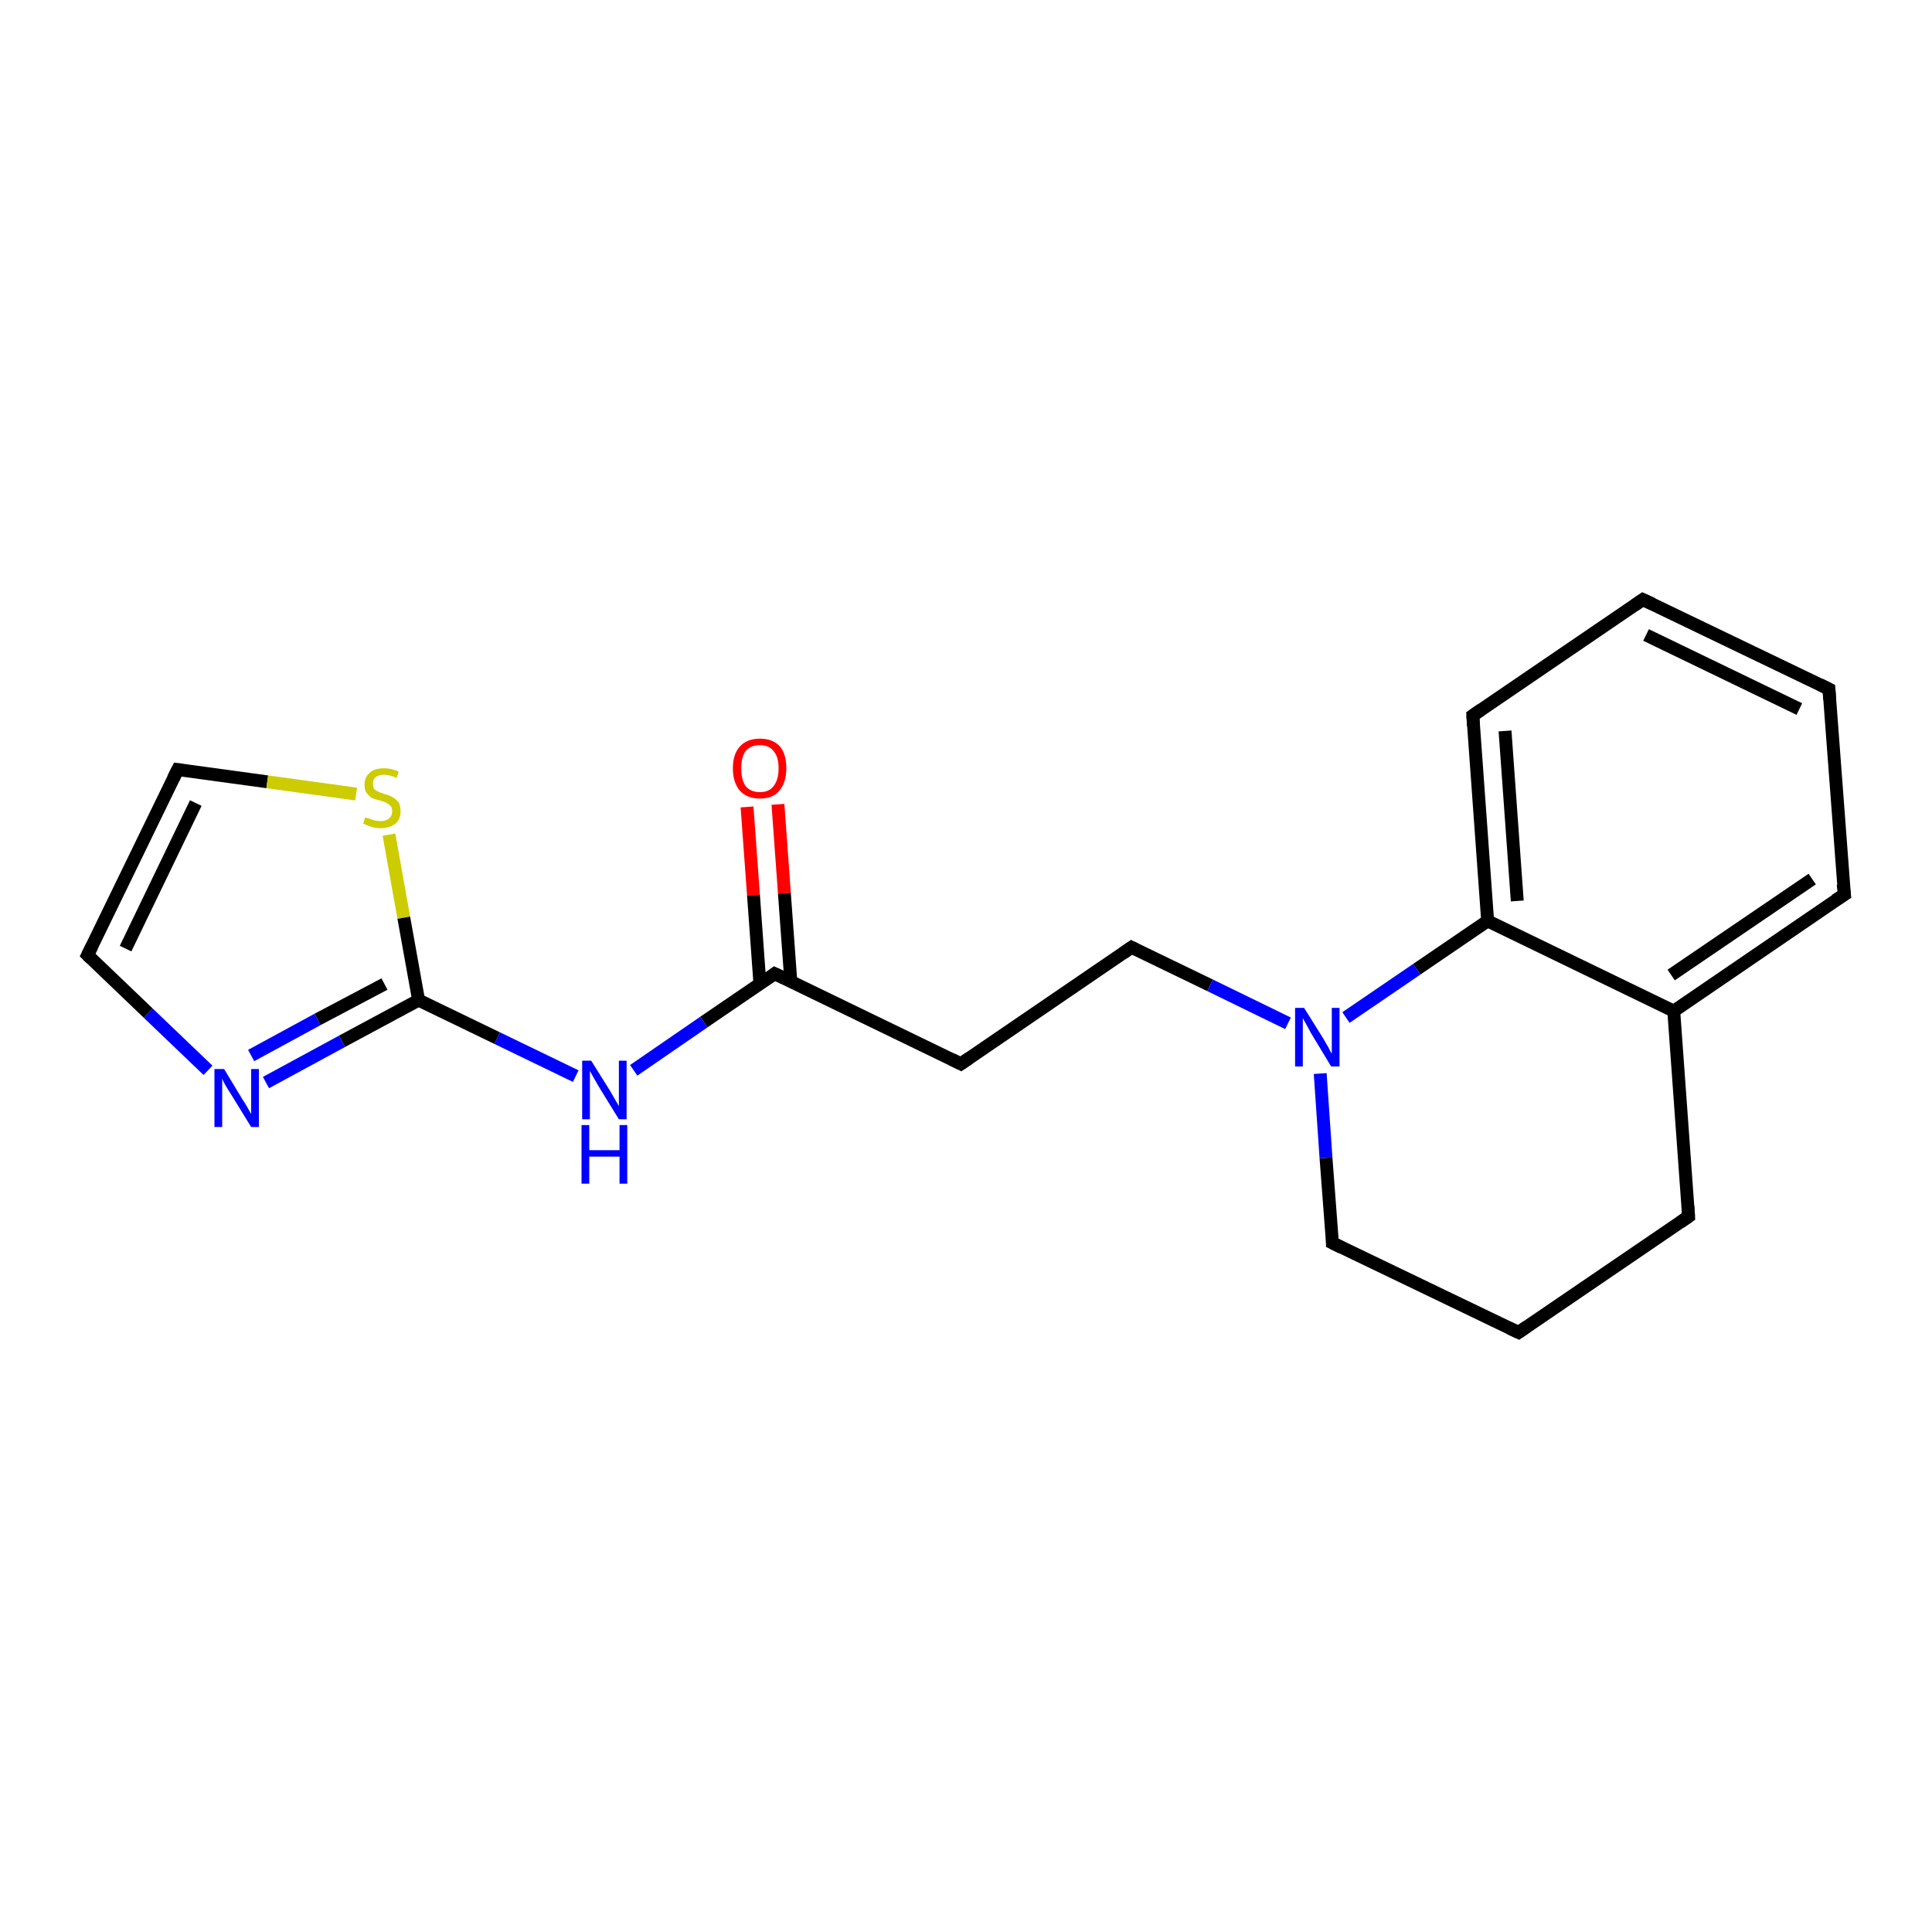 <?xml version='1.0' encoding='iso-8859-1'?>
<svg version='1.1' baseProfile='full'
              xmlns='http://www.w3.org/2000/svg'
                      xmlns:rdkit='http://www.rdkit.org/xml'
                      xmlns:xlink='http://www.w3.org/1999/xlink'
                  xml:space='preserve'
width='300px' height='300px' viewBox='0 0 300 300'>
<!-- END OF HEADER -->
<rect style='opacity:1.0;fill:#FFFFFF;stroke:none' width='300.0' height='300.0' x='0.0' y='0.0'> </rect>
<path class='bond-0 atom-0 atom-1' d='M 120.8,124.9 L 121.8,138.7' style='fill:none;fill-rule:evenodd;stroke:#FF0000;stroke-width:2.0px;stroke-linecap:butt;stroke-linejoin:miter;stroke-opacity:1' />
<path class='bond-0 atom-0 atom-1' d='M 121.8,138.7 L 122.8,152.4' style='fill:none;fill-rule:evenodd;stroke:#000000;stroke-width:2.0px;stroke-linecap:butt;stroke-linejoin:miter;stroke-opacity:1' />
<path class='bond-0 atom-0 atom-1' d='M 116.0,125.3 L 117.0,139.0' style='fill:none;fill-rule:evenodd;stroke:#FF0000;stroke-width:2.0px;stroke-linecap:butt;stroke-linejoin:miter;stroke-opacity:1' />
<path class='bond-0 atom-0 atom-1' d='M 117.0,139.0 L 118.0,152.8' style='fill:none;fill-rule:evenodd;stroke:#000000;stroke-width:2.0px;stroke-linecap:butt;stroke-linejoin:miter;stroke-opacity:1' />
<path class='bond-1 atom-1 atom-2' d='M 120.3,151.2 L 149.2,165.2' style='fill:none;fill-rule:evenodd;stroke:#000000;stroke-width:2.0px;stroke-linecap:butt;stroke-linejoin:miter;stroke-opacity:1' />
<path class='bond-2 atom-2 atom-3' d='M 149.2,165.2 L 175.7,147.1' style='fill:none;fill-rule:evenodd;stroke:#000000;stroke-width:2.0px;stroke-linecap:butt;stroke-linejoin:miter;stroke-opacity:1' />
<path class='bond-3 atom-3 atom-4' d='M 175.7,147.1 L 187.9,153.0' style='fill:none;fill-rule:evenodd;stroke:#000000;stroke-width:2.0px;stroke-linecap:butt;stroke-linejoin:miter;stroke-opacity:1' />
<path class='bond-3 atom-3 atom-4' d='M 187.9,153.0 L 200.0,158.9' style='fill:none;fill-rule:evenodd;stroke:#0000FF;stroke-width:2.0px;stroke-linecap:butt;stroke-linejoin:miter;stroke-opacity:1' />
<path class='bond-4 atom-4 atom-5' d='M 205.0,166.7 L 205.9,179.8' style='fill:none;fill-rule:evenodd;stroke:#0000FF;stroke-width:2.0px;stroke-linecap:butt;stroke-linejoin:miter;stroke-opacity:1' />
<path class='bond-4 atom-4 atom-5' d='M 205.9,179.8 L 206.9,193.0' style='fill:none;fill-rule:evenodd;stroke:#000000;stroke-width:2.0px;stroke-linecap:butt;stroke-linejoin:miter;stroke-opacity:1' />
<path class='bond-5 atom-5 atom-6' d='M 206.9,193.0 L 235.8,206.9' style='fill:none;fill-rule:evenodd;stroke:#000000;stroke-width:2.0px;stroke-linecap:butt;stroke-linejoin:miter;stroke-opacity:1' />
<path class='bond-6 atom-6 atom-7' d='M 235.8,206.9 L 262.2,188.9' style='fill:none;fill-rule:evenodd;stroke:#000000;stroke-width:2.0px;stroke-linecap:butt;stroke-linejoin:miter;stroke-opacity:1' />
<path class='bond-7 atom-7 atom-8' d='M 262.2,188.9 L 259.9,157.0' style='fill:none;fill-rule:evenodd;stroke:#000000;stroke-width:2.0px;stroke-linecap:butt;stroke-linejoin:miter;stroke-opacity:1' />
<path class='bond-8 atom-8 atom-9' d='M 259.9,157.0 L 286.4,138.9' style='fill:none;fill-rule:evenodd;stroke:#000000;stroke-width:2.0px;stroke-linecap:butt;stroke-linejoin:miter;stroke-opacity:1' />
<path class='bond-8 atom-8 atom-9' d='M 259.5,151.4 L 281.4,136.5' style='fill:none;fill-rule:evenodd;stroke:#000000;stroke-width:2.0px;stroke-linecap:butt;stroke-linejoin:miter;stroke-opacity:1' />
<path class='bond-9 atom-9 atom-10' d='M 286.4,138.9 L 284.0,107.0' style='fill:none;fill-rule:evenodd;stroke:#000000;stroke-width:2.0px;stroke-linecap:butt;stroke-linejoin:miter;stroke-opacity:1' />
<path class='bond-10 atom-10 atom-11' d='M 284.0,107.0 L 255.1,93.1' style='fill:none;fill-rule:evenodd;stroke:#000000;stroke-width:2.0px;stroke-linecap:butt;stroke-linejoin:miter;stroke-opacity:1' />
<path class='bond-10 atom-10 atom-11' d='M 279.4,110.1 L 255.6,98.6' style='fill:none;fill-rule:evenodd;stroke:#000000;stroke-width:2.0px;stroke-linecap:butt;stroke-linejoin:miter;stroke-opacity:1' />
<path class='bond-11 atom-11 atom-12' d='M 255.1,93.1 L 228.7,111.1' style='fill:none;fill-rule:evenodd;stroke:#000000;stroke-width:2.0px;stroke-linecap:butt;stroke-linejoin:miter;stroke-opacity:1' />
<path class='bond-12 atom-12 atom-13' d='M 228.7,111.1 L 231.0,143.0' style='fill:none;fill-rule:evenodd;stroke:#000000;stroke-width:2.0px;stroke-linecap:butt;stroke-linejoin:miter;stroke-opacity:1' />
<path class='bond-12 atom-12 atom-13' d='M 233.7,113.5 L 235.6,139.9' style='fill:none;fill-rule:evenodd;stroke:#000000;stroke-width:2.0px;stroke-linecap:butt;stroke-linejoin:miter;stroke-opacity:1' />
<path class='bond-13 atom-1 atom-14' d='M 120.3,151.2 L 109.3,158.7' style='fill:none;fill-rule:evenodd;stroke:#000000;stroke-width:2.0px;stroke-linecap:butt;stroke-linejoin:miter;stroke-opacity:1' />
<path class='bond-13 atom-1 atom-14' d='M 109.3,158.7 L 98.4,166.2' style='fill:none;fill-rule:evenodd;stroke:#0000FF;stroke-width:2.0px;stroke-linecap:butt;stroke-linejoin:miter;stroke-opacity:1' />
<path class='bond-14 atom-14 atom-15' d='M 89.4,167.1 L 77.2,161.2' style='fill:none;fill-rule:evenodd;stroke:#0000FF;stroke-width:2.0px;stroke-linecap:butt;stroke-linejoin:miter;stroke-opacity:1' />
<path class='bond-14 atom-14 atom-15' d='M 77.2,161.2 L 65.0,155.3' style='fill:none;fill-rule:evenodd;stroke:#000000;stroke-width:2.0px;stroke-linecap:butt;stroke-linejoin:miter;stroke-opacity:1' />
<path class='bond-15 atom-15 atom-16' d='M 65.0,155.3 L 53.1,161.7' style='fill:none;fill-rule:evenodd;stroke:#000000;stroke-width:2.0px;stroke-linecap:butt;stroke-linejoin:miter;stroke-opacity:1' />
<path class='bond-15 atom-15 atom-16' d='M 53.1,161.7 L 41.3,168.1' style='fill:none;fill-rule:evenodd;stroke:#0000FF;stroke-width:2.0px;stroke-linecap:butt;stroke-linejoin:miter;stroke-opacity:1' />
<path class='bond-15 atom-15 atom-16' d='M 59.7,152.8 L 49.3,158.3' style='fill:none;fill-rule:evenodd;stroke:#000000;stroke-width:2.0px;stroke-linecap:butt;stroke-linejoin:miter;stroke-opacity:1' />
<path class='bond-15 atom-15 atom-16' d='M 49.3,158.3 L 39.0,163.9' style='fill:none;fill-rule:evenodd;stroke:#0000FF;stroke-width:2.0px;stroke-linecap:butt;stroke-linejoin:miter;stroke-opacity:1' />
<path class='bond-16 atom-16 atom-17' d='M 32.3,166.2 L 23.0,157.3' style='fill:none;fill-rule:evenodd;stroke:#0000FF;stroke-width:2.0px;stroke-linecap:butt;stroke-linejoin:miter;stroke-opacity:1' />
<path class='bond-16 atom-16 atom-17' d='M 23.0,157.3 L 13.6,148.3' style='fill:none;fill-rule:evenodd;stroke:#000000;stroke-width:2.0px;stroke-linecap:butt;stroke-linejoin:miter;stroke-opacity:1' />
<path class='bond-17 atom-17 atom-18' d='M 13.6,148.3 L 27.6,119.5' style='fill:none;fill-rule:evenodd;stroke:#000000;stroke-width:2.0px;stroke-linecap:butt;stroke-linejoin:miter;stroke-opacity:1' />
<path class='bond-17 atom-17 atom-18' d='M 19.5,147.3 L 30.4,124.7' style='fill:none;fill-rule:evenodd;stroke:#000000;stroke-width:2.0px;stroke-linecap:butt;stroke-linejoin:miter;stroke-opacity:1' />
<path class='bond-18 atom-18 atom-19' d='M 27.6,119.5 L 41.5,121.4' style='fill:none;fill-rule:evenodd;stroke:#000000;stroke-width:2.0px;stroke-linecap:butt;stroke-linejoin:miter;stroke-opacity:1' />
<path class='bond-18 atom-18 atom-19' d='M 41.5,121.4 L 55.3,123.3' style='fill:none;fill-rule:evenodd;stroke:#CCCC00;stroke-width:2.0px;stroke-linecap:butt;stroke-linejoin:miter;stroke-opacity:1' />
<path class='bond-19 atom-13 atom-4' d='M 231.0,143.0 L 220.0,150.5' style='fill:none;fill-rule:evenodd;stroke:#000000;stroke-width:2.0px;stroke-linecap:butt;stroke-linejoin:miter;stroke-opacity:1' />
<path class='bond-19 atom-13 atom-4' d='M 220.0,150.5 L 209.0,158.0' style='fill:none;fill-rule:evenodd;stroke:#0000FF;stroke-width:2.0px;stroke-linecap:butt;stroke-linejoin:miter;stroke-opacity:1' />
<path class='bond-20 atom-19 atom-15' d='M 60.4,129.6 L 62.7,142.5' style='fill:none;fill-rule:evenodd;stroke:#CCCC00;stroke-width:2.0px;stroke-linecap:butt;stroke-linejoin:miter;stroke-opacity:1' />
<path class='bond-20 atom-19 atom-15' d='M 62.7,142.5 L 65.0,155.3' style='fill:none;fill-rule:evenodd;stroke:#000000;stroke-width:2.0px;stroke-linecap:butt;stroke-linejoin:miter;stroke-opacity:1' />
<path class='bond-21 atom-13 atom-8' d='M 231.0,143.0 L 259.9,157.0' style='fill:none;fill-rule:evenodd;stroke:#000000;stroke-width:2.0px;stroke-linecap:butt;stroke-linejoin:miter;stroke-opacity:1' />
<path d='M 121.8,151.9 L 120.3,151.2 L 119.8,151.6' style='fill:none;stroke:#000000;stroke-width:2.0px;stroke-linecap:butt;stroke-linejoin:miter;stroke-opacity:1;' />
<path d='M 147.8,164.5 L 149.2,165.2 L 150.5,164.3' style='fill:none;stroke:#000000;stroke-width:2.0px;stroke-linecap:butt;stroke-linejoin:miter;stroke-opacity:1;' />
<path d='M 174.4,148.0 L 175.7,147.1 L 176.3,147.4' style='fill:none;stroke:#000000;stroke-width:2.0px;stroke-linecap:butt;stroke-linejoin:miter;stroke-opacity:1;' />
<path d='M 206.9,192.4 L 206.9,193.0 L 208.3,193.7' style='fill:none;stroke:#000000;stroke-width:2.0px;stroke-linecap:butt;stroke-linejoin:miter;stroke-opacity:1;' />
<path d='M 234.3,206.2 L 235.8,206.9 L 237.1,206.0' style='fill:none;stroke:#000000;stroke-width:2.0px;stroke-linecap:butt;stroke-linejoin:miter;stroke-opacity:1;' />
<path d='M 260.9,189.8 L 262.2,188.9 L 262.1,187.3' style='fill:none;stroke:#000000;stroke-width:2.0px;stroke-linecap:butt;stroke-linejoin:miter;stroke-opacity:1;' />
<path d='M 285.0,139.8 L 286.4,138.9 L 286.2,137.3' style='fill:none;stroke:#000000;stroke-width:2.0px;stroke-linecap:butt;stroke-linejoin:miter;stroke-opacity:1;' />
<path d='M 284.1,108.6 L 284.0,107.0 L 282.6,106.3' style='fill:none;stroke:#000000;stroke-width:2.0px;stroke-linecap:butt;stroke-linejoin:miter;stroke-opacity:1;' />
<path d='M 256.6,93.8 L 255.1,93.1 L 253.8,94.0' style='fill:none;stroke:#000000;stroke-width:2.0px;stroke-linecap:butt;stroke-linejoin:miter;stroke-opacity:1;' />
<path d='M 230.0,110.2 L 228.7,111.1 L 228.8,112.7' style='fill:none;stroke:#000000;stroke-width:2.0px;stroke-linecap:butt;stroke-linejoin:miter;stroke-opacity:1;' />
<path d='M 14.1,148.8 L 13.6,148.3 L 14.3,146.9' style='fill:none;stroke:#000000;stroke-width:2.0px;stroke-linecap:butt;stroke-linejoin:miter;stroke-opacity:1;' />
<path d='M 26.9,120.9 L 27.6,119.5 L 28.3,119.6' style='fill:none;stroke:#000000;stroke-width:2.0px;stroke-linecap:butt;stroke-linejoin:miter;stroke-opacity:1;' />
<path class='atom-0' d='M 113.8 119.3
Q 113.8 117.1, 114.9 115.9
Q 116.0 114.7, 118.0 114.7
Q 120.0 114.7, 121.1 115.9
Q 122.1 117.1, 122.1 119.3
Q 122.1 121.5, 121.0 122.8
Q 120.0 124.0, 118.0 124.0
Q 116.0 124.0, 114.9 122.8
Q 113.8 121.5, 113.8 119.3
M 118.0 123.0
Q 119.4 123.0, 120.1 122.1
Q 120.9 121.1, 120.9 119.3
Q 120.9 117.5, 120.1 116.6
Q 119.4 115.7, 118.0 115.7
Q 116.6 115.7, 115.8 116.6
Q 115.1 117.5, 115.1 119.3
Q 115.1 121.1, 115.8 122.1
Q 116.6 123.0, 118.0 123.0
' fill='#FF0000'/>
<path class='atom-4' d='M 202.5 156.5
L 205.5 161.3
Q 205.8 161.8, 206.3 162.7
Q 206.7 163.5, 206.8 163.6
L 206.8 156.5
L 208.0 156.5
L 208.0 165.6
L 206.7 165.6
L 203.5 160.3
Q 203.2 159.7, 202.8 159.0
Q 202.4 158.3, 202.3 158.1
L 202.3 165.6
L 201.1 165.6
L 201.1 156.5
L 202.5 156.5
' fill='#0000FF'/>
<path class='atom-14' d='M 91.8 164.7
L 94.8 169.5
Q 95.1 170.0, 95.6 170.9
Q 96.1 171.7, 96.1 171.8
L 96.1 164.7
L 97.3 164.7
L 97.3 173.8
L 96.1 173.8
L 92.9 168.6
Q 92.5 167.9, 92.1 167.2
Q 91.7 166.5, 91.6 166.3
L 91.6 173.8
L 90.4 173.8
L 90.4 164.7
L 91.8 164.7
' fill='#0000FF'/>
<path class='atom-14' d='M 90.3 174.7
L 91.5 174.7
L 91.5 178.6
L 96.2 178.6
L 96.2 174.7
L 97.4 174.7
L 97.4 183.8
L 96.2 183.8
L 96.2 179.6
L 91.5 179.6
L 91.5 183.8
L 90.3 183.8
L 90.3 174.7
' fill='#0000FF'/>
<path class='atom-16' d='M 34.8 166.0
L 37.7 170.8
Q 38.0 171.2, 38.5 172.1
Q 39.0 173.0, 39.0 173.0
L 39.0 166.0
L 40.2 166.0
L 40.2 175.0
L 39.0 175.0
L 35.8 169.8
Q 35.4 169.2, 35.0 168.5
Q 34.6 167.8, 34.5 167.5
L 34.5 175.0
L 33.3 175.0
L 33.3 166.0
L 34.8 166.0
' fill='#0000FF'/>
<path class='atom-19' d='M 56.7 126.9
Q 56.8 127.0, 57.3 127.1
Q 57.7 127.3, 58.2 127.4
Q 58.6 127.5, 59.1 127.5
Q 59.9 127.5, 60.4 127.1
Q 60.9 126.7, 60.9 126.0
Q 60.9 125.5, 60.7 125.2
Q 60.4 124.9, 60.1 124.7
Q 59.7 124.5, 59.0 124.3
Q 58.2 124.1, 57.7 123.9
Q 57.3 123.6, 56.9 123.1
Q 56.6 122.7, 56.6 121.8
Q 56.6 120.7, 57.4 120.0
Q 58.1 119.3, 59.7 119.3
Q 60.7 119.3, 61.9 119.8
L 61.6 120.8
Q 60.5 120.3, 59.7 120.3
Q 58.8 120.3, 58.3 120.7
Q 57.9 121.1, 57.9 121.7
Q 57.9 122.2, 58.1 122.5
Q 58.4 122.8, 58.7 122.9
Q 59.1 123.1, 59.7 123.3
Q 60.5 123.5, 61.0 123.8
Q 61.5 124.1, 61.9 124.6
Q 62.2 125.1, 62.2 126.0
Q 62.2 127.2, 61.4 127.9
Q 60.5 128.6, 59.1 128.6
Q 58.3 128.6, 57.7 128.4
Q 57.1 128.2, 56.4 127.9
L 56.7 126.9
' fill='#CCCC00'/>
</svg>
